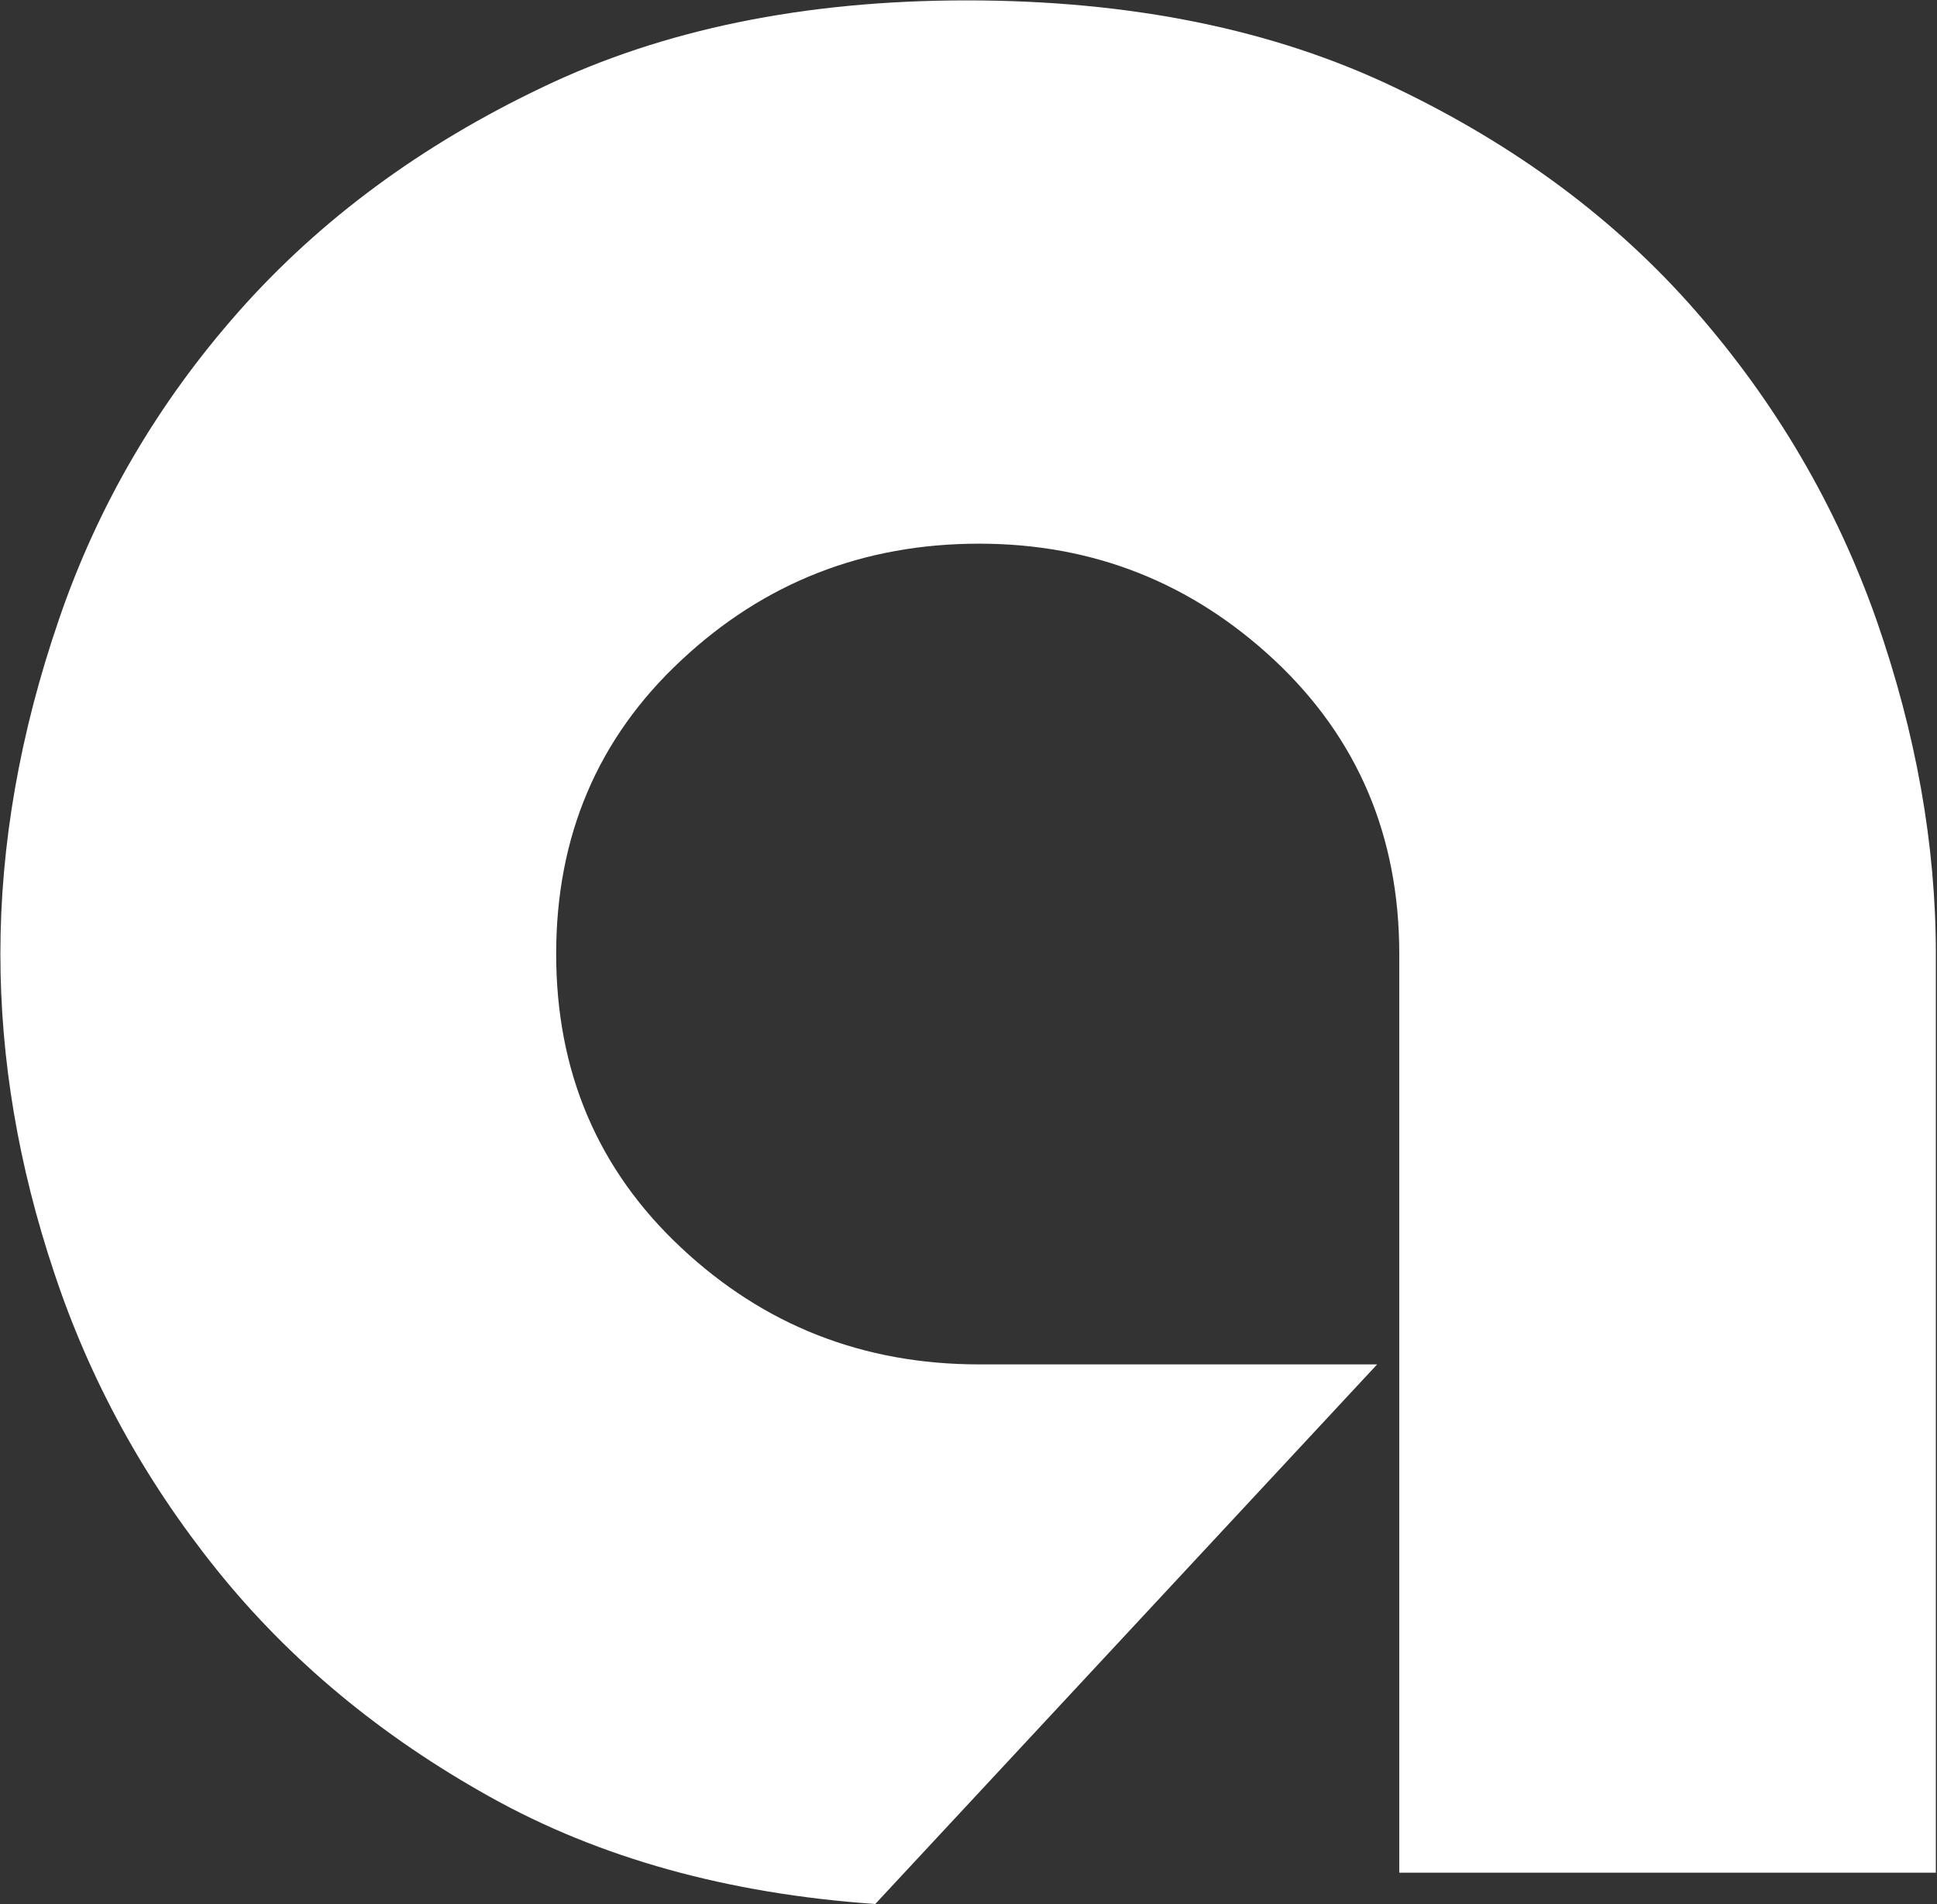 <svg version="1.2" xmlns="http://www.w3.org/2000/svg" viewBox="0 0 1523 1497" width="1523" height="1497">
	<rect x="0" y="0" width="1523" height="1497" fill="#333333" stroke="none"/>
	<title>ALLY_BIG copy-svg</title>
	<style>
		.s0 { fill: #ffffff } 
	</style>
	<path id="Layer" fill-rule="evenodd" class="s0" d="m1522.1 1472.2h-421.9v-722.3q0-138.8-97.9-230.7-98.2-91.8-232.4-91.8-136.5 0-234.4 91.8-98.2 91.6-98.2 230.7 0 139 98.2 230.9 97.9 91.8 234.4 91.8h312.9l-394.6 424.2q-173.9-12.1-303.1-84.3-128.9-71.8-214.7-178.5-85.8-106.9-127.8-233.5-42.3-126.3-42.3-250.6 0-129 46.1-263.1 45.8-133.9 141.4-242 95.6-108 238.5-176.1 142.5-68.4 333.8-68.4 193.5 0 336.4 68.4 142.8 68.1 237 176.1 94.4 108.1 141.7 242 46.9 134.1 46.9 263.1z"/>
</svg>